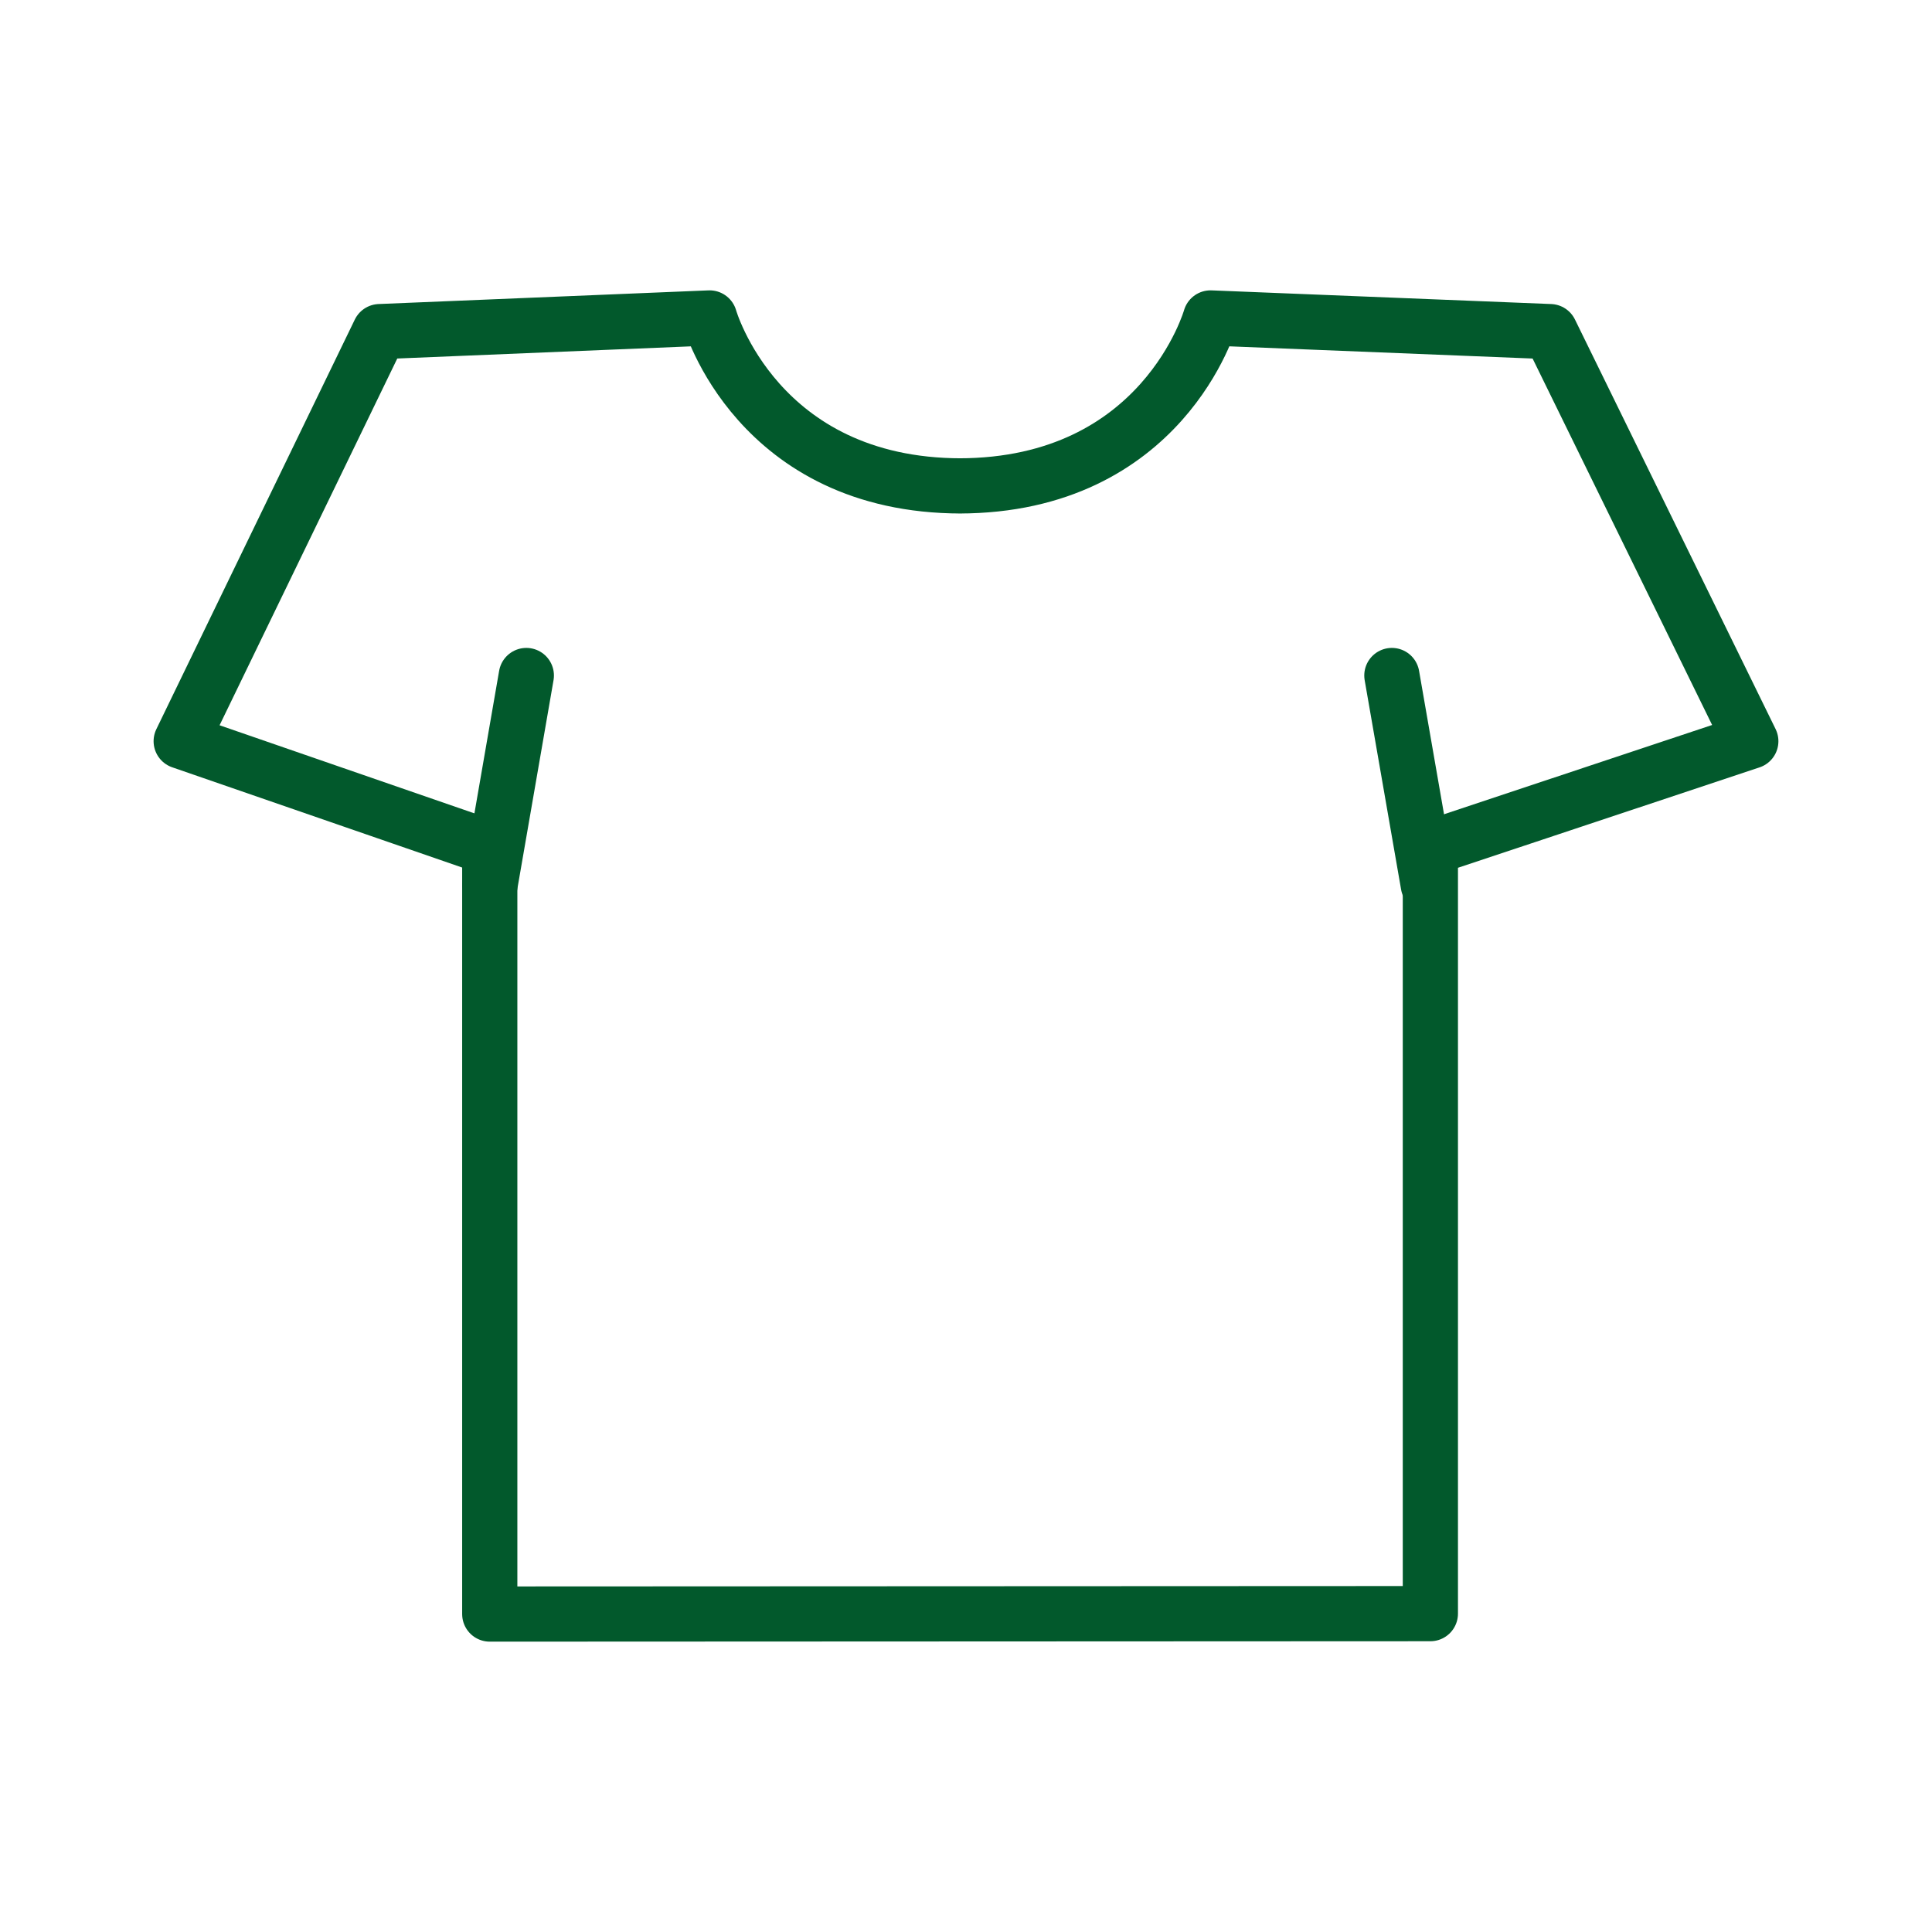 <?xml version="1.0" encoding="UTF-8"?>
<svg id="Ebene_1" xmlns="http://www.w3.org/2000/svg" width="140" height="140" viewBox="0 0 140 140">
  <path d="M69.67,35.21c-14.82,0-18.25-12.17-18.25-12.17l-23.91.99-14.38,29.68,22.36,7.73v55.52l68.16-.03v-55.49l23.22-7.73-14.54-29.68-24.61-.99s-3.43,12.17-18.25,12.17" fill="none" stroke="#02592c" stroke-linecap="round" stroke-linejoin="round" stroke-width="4"/>
  <g>
    <line x1="35.51" y1="64.12" x2="38.14" y2="48.95" fill="none" stroke="#02592c" stroke-linecap="round" stroke-linejoin="round" stroke-width="4"/>
    <line x1="103.5" y1="64.12" x2="100.86" y2="48.95" fill="none" stroke="#02592c" stroke-linecap="round" stroke-linejoin="round" stroke-width="4"/>
  </g>
</svg>